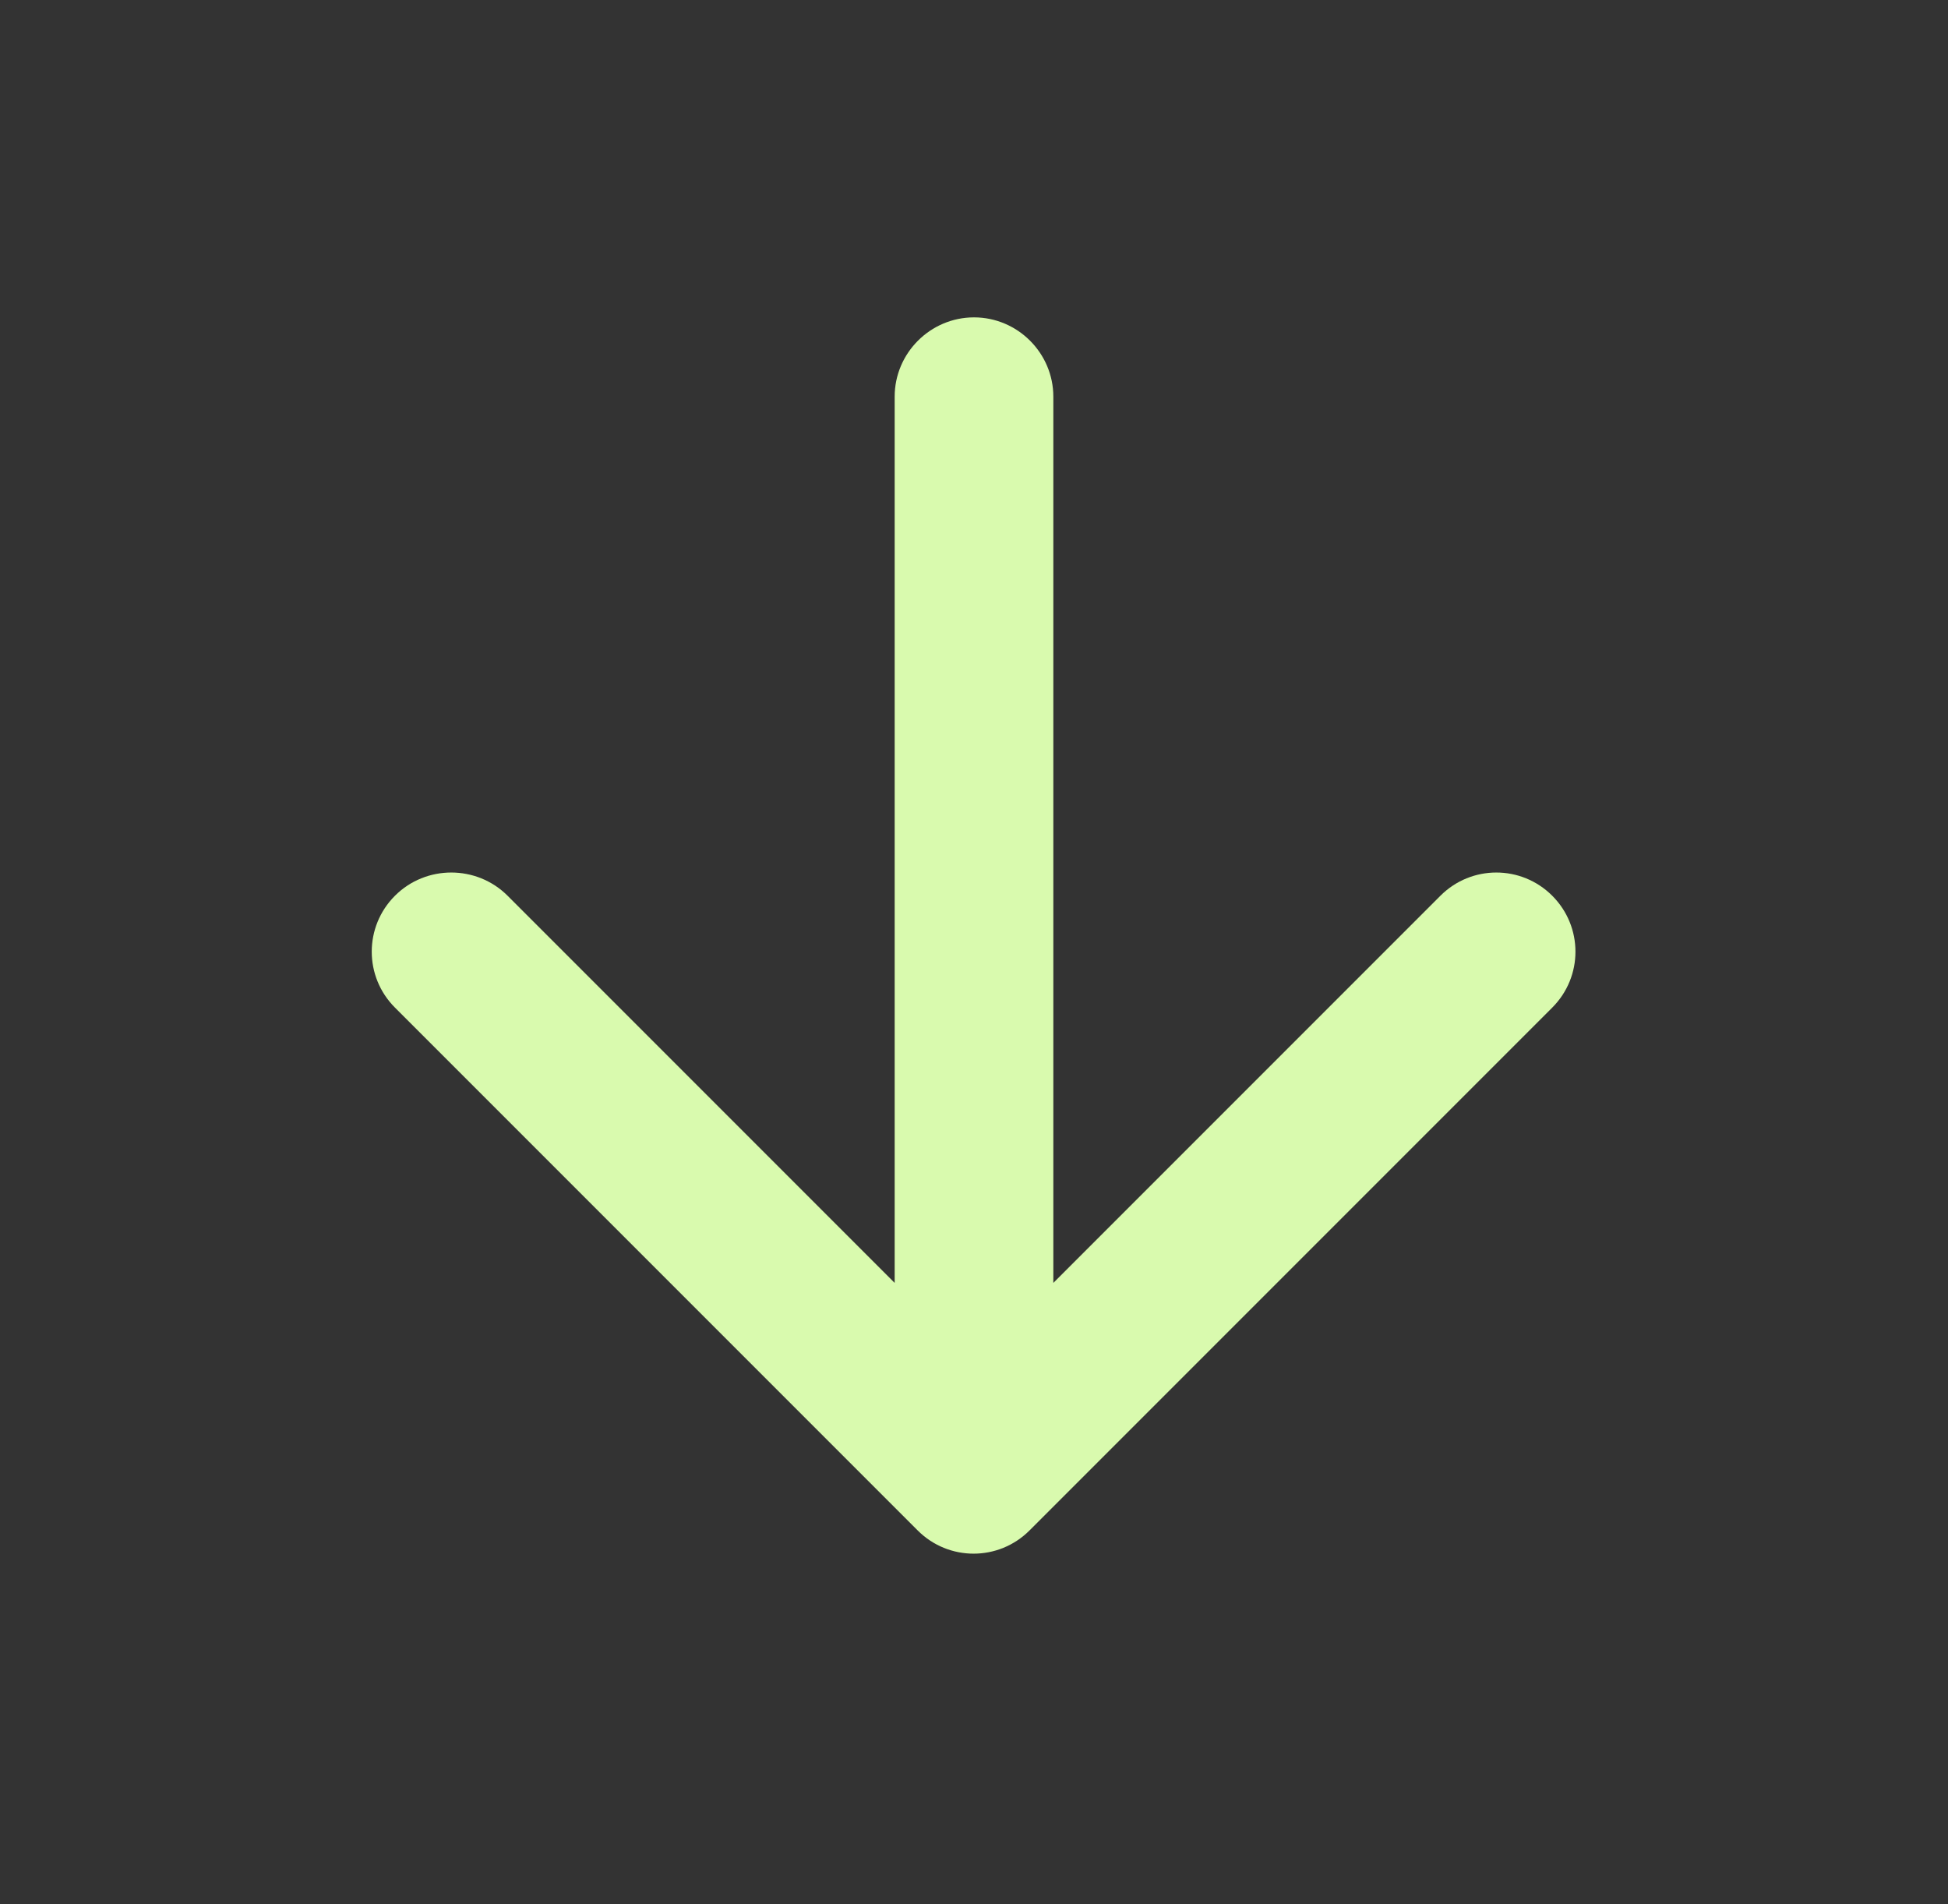 <svg width="44" height="43" viewBox="0 0 44 43" fill="none" xmlns="http://www.w3.org/2000/svg">
<rect x="0" y="0" width="44" height="43" fill="#333333" stroke="none"/>
<g clip-path="url(#clip0_8_242)">
<path d="M20.208 8.958V28.971L11.465 20.228C10.766 19.529 9.62 19.529 8.921 20.228C8.222 20.927 8.222 22.055 8.921 22.754L20.728 34.561C21.427 35.26 22.555 35.26 23.254 34.561L35.061 22.754C35.76 22.055 35.76 20.927 35.061 20.228C34.362 19.529 33.234 19.529 32.535 20.228L23.792 28.971V8.958C23.792 7.973 22.985 7.167 22 7.167C21.015 7.167 20.208 7.973 20.208 8.958Z" fill="#D9FAAE"/>
</g>
<defs>
<clipPath id="clip0_8_242">
<rect width="43" height="43" fill="white" transform="translate(0.5)"/>
</clipPath>
</defs>
</svg>
